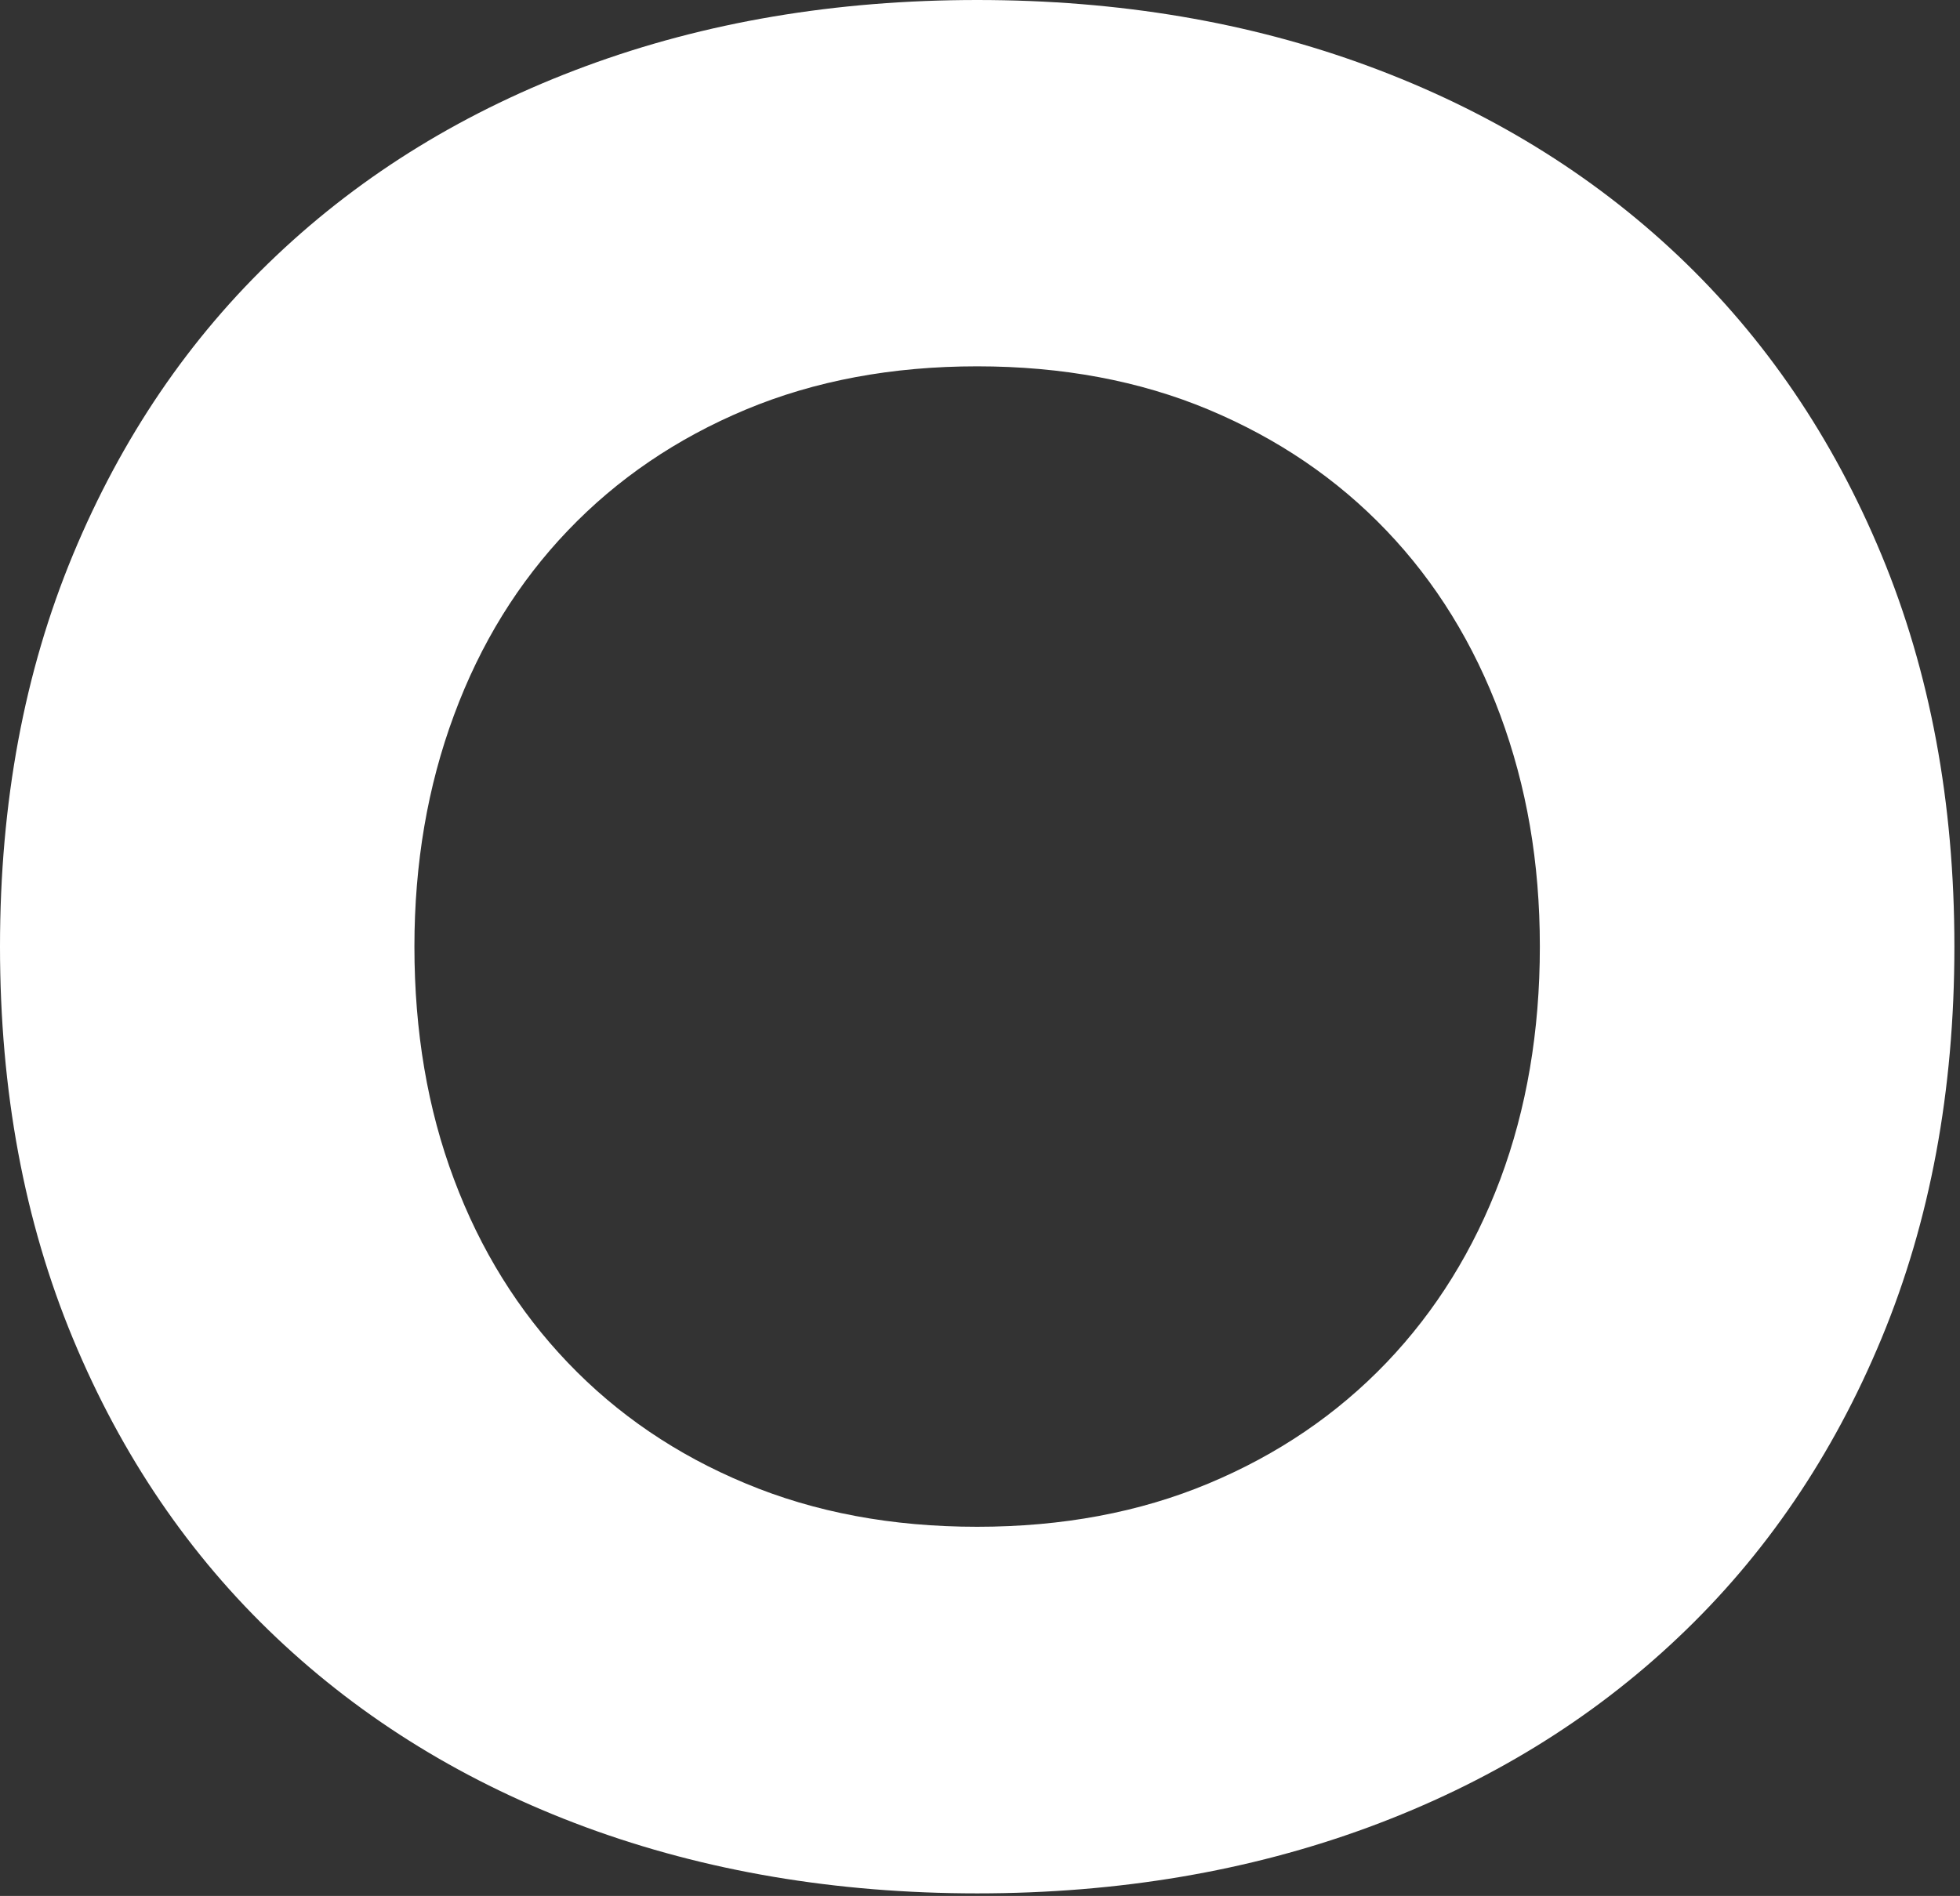 <?xml version="1.0" encoding="utf-8"?>
<svg xmlns="http://www.w3.org/2000/svg" fill="none" height="100%" overflow="visible" preserveAspectRatio="none" style="display: block;" viewBox="0 0 185 179" width="100%">
<rect x="0" y="0" width="185" height="179" fill="#333333" stroke="none"/>
<path d="M0 89.372C0 75.758 2.295 63.43 6.885 52.377C11.475 41.324 17.865 31.911 26.081 24.138C34.285 16.365 44.023 10.41 55.294 6.246C66.566 2.082 78.878 0 92.242 0C105.606 0 117.918 2.082 129.177 6.246C140.449 10.41 150.186 16.378 158.39 24.138C166.593 31.911 172.997 41.324 177.586 52.377C182.176 63.43 184.471 75.758 184.471 89.372C184.471 102.987 182.176 115.327 177.586 126.381C172.997 137.434 166.606 146.847 158.39 154.607C150.186 162.38 140.449 168.348 129.177 172.512C117.905 176.663 105.593 178.758 92.242 178.758C78.891 178.758 66.566 176.663 55.294 172.512C44.023 168.348 34.285 162.38 26.081 154.607C17.865 146.834 11.475 137.434 6.885 126.381C2.295 115.327 0 103 0 89.372ZM39.116 89.372C39.116 97.385 40.358 104.716 42.856 111.353C45.341 118.002 48.929 123.769 53.596 128.652C58.261 133.535 63.853 137.346 70.383 140.058C76.9 142.784 84.178 144.147 92.229 144.147C100.281 144.147 107.559 142.784 114.076 140.058C120.593 137.333 126.185 133.535 130.863 128.652C135.529 123.769 139.105 118.002 141.603 111.353C144.088 104.703 145.343 97.372 145.343 89.372C145.343 81.373 144.088 74.231 141.603 67.506C139.105 60.78 135.529 54.976 130.863 50.093C126.197 45.21 120.606 41.412 114.076 38.674C107.559 35.948 100.268 34.586 92.229 34.586C84.191 34.586 76.9 35.948 70.383 38.674C63.866 41.399 58.261 45.21 53.596 50.093C48.929 54.976 45.341 60.78 42.856 67.506C40.358 74.231 39.116 81.524 39.116 89.372Z" fill="white" id="Vector"/>
</svg>